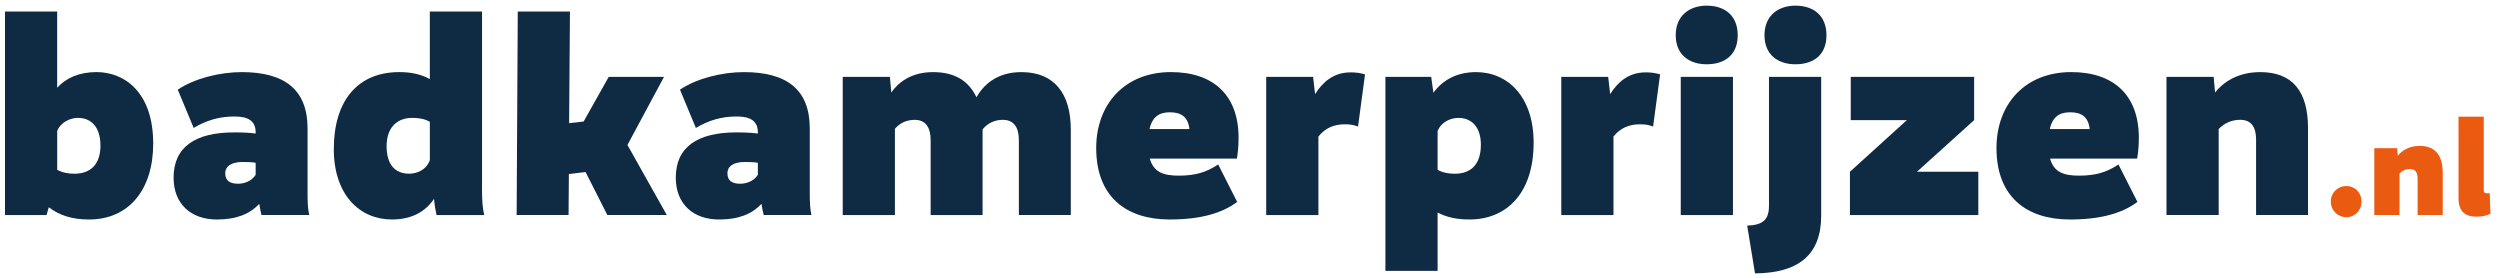 <?xml version="1.0" encoding="UTF-8"?>
<svg id="Laag_1" xmlns="http://www.w3.org/2000/svg" version="1.1" viewBox="0 0 1481.86 164.51">
  <!-- Generator: Adobe Illustrator 29.8.2, SVG Export Plug-In . SVG Version: 2.1.1 Build 3)  -->
  <defs>
    <style>
      .st0 {
        fill: #ea5a10;
      }

      .st1 {
        fill: #0f2a43;
      }
    </style>
  </defs>
  <path class="st1" d="M90.81,85.1c0,27.47-14.56,45.01-38.06,45.01-9.93,0-17.71-2.48-23.83-7.28l-1.32,4.63H2.95V6.83h30.94v45.17c5.29-5.79,13.07-9.27,23.33-9.27,16.38,0,33.59,11.75,33.59,42.36ZM59.54,86.25c0-10.92-5.46-16.38-13.4-16.38-4.14,0-10.09,2.32-12.24,7.78v23c2.98,1.66,6.45,2.32,10.26,2.32,8.77,0,15.39-4.8,15.39-16.71Z"/>
  <path class="st1" d="M155.01,127.46c-.5-1.99-.99-4.14-1.32-6.62-5.63,5.96-13.4,9.27-25.15,9.27-15.06,0-25.65-8.94-25.65-24.82,0-18.2,12.91-26.81,35.91-26.81,5.29,0,8.6.17,12.74.66v-.66c0-6.95-4.63-9.43-12.58-9.43-9.1,0-16.71,2.32-24.16,6.78l-9.43-22.67c9.76-6.62,24.82-10.42,37.89-10.42,25.32,0,39.05,10.26,39.05,33.42v38.55c0,5.29.17,9.1.99,12.74h-28.29ZM151.54,103.63v-7.12c-1.49-.33-3.64-.5-7.61-.5-6.62,0-10.42,2.32-10.42,6.78s2.98,6.12,7.61,6.12c3.31,0,7.94-1.32,10.42-5.29Z"/>
  <path class="st1" d="M258.76,127.46c-.66-2.81-1.16-5.63-1.49-9.6-5.13,7.61-13.24,12.24-24.99,12.24-19.03,0-34.42-14.56-34.42-41.7,0-28.63,14.06-45.67,38.88-45.67,6.95,0,12.91,1.32,18.04,4.14V6.83h30.94v106.23c0,5.29.33,10.75,1.32,14.4h-28.29ZM254.79,94.86v-22.67c-2.65-1.49-5.79-2.32-10.42-2.32-9.1,0-15.22,5.79-15.22,16.71s4.96,16.38,13.4,16.38c3.97,0,10.09-1.82,12.25-8.11Z"/>
  <path class="st1" d="M347.12,101.97l-9.93,1.16-.17,24.32h-30.78l.66-120.62h30.94l-.5,66.19,8.6-.99,14.89-26.47h32.76l-21.68,40.37,23.33,41.53h-35.24l-12.91-25.48Z"/>
  <path class="st1" d="M452.69,127.46c-.5-1.99-.99-4.14-1.32-6.62-5.63,5.96-13.4,9.27-25.15,9.27-15.06,0-25.65-8.94-25.65-24.82,0-18.2,12.91-26.81,35.91-26.81,5.29,0,8.6.17,12.74.66v-.66c0-6.95-4.63-9.43-12.58-9.43-9.1,0-16.71,2.32-24.16,6.78l-9.43-22.67c9.76-6.62,24.82-10.42,37.89-10.42,25.32,0,39.05,10.26,39.05,33.42v38.55c0,5.29.17,9.1.99,12.74h-28.29ZM449.22,103.63v-7.12c-1.49-.33-3.64-.5-7.61-.5-6.62,0-10.42,2.32-10.42,6.78s2.98,6.12,7.61,6.12c3.31,0,7.94-1.32,10.42-5.29Z"/>
  <path class="st1" d="M634.71,76.82v50.63h-30.78v-44.34c0-7.61-2.98-12.08-9.43-12.08-4.8,0-8.94,1.82-12.08,5.63v50.8h-30.78v-44.34c0-7.61-2.98-12.08-9.43-12.08-4.63,0-8.6,1.65-11.75,5.29v51.13h-30.94V45.55h27.96l.83,9.27c4.14-5.96,11.75-12.08,24.82-12.08s21.18,5.46,25.65,14.89c3.81-6.62,11.42-14.89,26.64-14.89,19.69,0,29.29,12.91,29.29,34.09Z"/>
  <path class="st1" d="M722.08,97.51l11.25,22.17c-9.1,6.78-21.84,10.42-40.04,10.42-25.48,0-43.52-13.24-43.52-42.36,0-25.98,16.88-45.01,44.34-45.01,24.99,0,40.04,13.57,40.04,38.88,0,5.96-.5,9.1-.99,12.41h-51.62c2.32,8.27,8.44,10.09,17.21,10.09,9.76,0,16.38-1.99,23.33-6.62ZM681.37,76.49h23.66c-.83-7.28-4.96-9.93-11.58-9.93-6.12,0-10.42,2.48-12.08,9.93Z"/>
  <path class="st1" d="M809.11,44.06l-4.14,30.94c-2.65-.99-4.47-1.32-7.94-1.32-6.12,0-11.58,2.15-15.55,7.28v46.5h-30.94V45.55h27.8l1.16,10.26c4.47-7.12,10.92-12.91,21.01-12.91,3.31,0,5.62.33,8.6,1.16Z"/>
  <path class="st1" d="M909.05,84.6c0,29.78-15.88,45.5-38.06,45.5-7.45,0-13.57-1.32-18.86-4.14v34.58h-30.94V45.55h27.14l1.32,9.43c5.63-7.78,14.23-12.24,25.32-12.24,18.7,0,34.09,14.56,34.09,41.86ZM877.78,85.76c0-10.59-5.63-15.88-13.24-15.88-4.47,0-10.09,2.15-12.41,7.78v23c2.98,1.66,6.45,2.32,10.26,2.32,8.77,0,15.39-4.8,15.39-17.21Z"/>
  <path class="st1" d="M984.01,44.06l-4.14,30.94c-2.65-.99-4.47-1.32-7.94-1.32-6.12,0-11.58,2.15-15.55,7.28v46.5h-30.94V45.55h27.8l1.16,10.26c4.47-7.12,10.92-12.91,21.01-12.91,3.31,0,5.63.33,8.6,1.16Z"/>
  <path class="st1" d="M993.28,20.89c0-11.75,8.27-17.54,18.37-17.54,10.59,0,18.37,5.79,18.37,17.54s-7.78,17.21-18.37,17.21-18.37-5.79-18.37-17.21ZM996.26,45.55h30.94v81.91h-30.94V45.55Z"/>
  <path class="st1" d="M1035.64,133.74c9.43-.33,12.91-3.64,12.91-11.75V45.55h30.94v82.4c0,23.17-13.57,33.92-39.22,34.09l-4.63-28.29ZM1045.89,20.89c0-11.75,8.27-17.54,18.37-17.54,10.59,0,18.37,5.79,18.37,17.54s-7.78,17.21-18.37,17.21-18.37-5.79-18.37-17.21Z"/>
  <path class="st1" d="M1172.64,101.81v25.65h-76.11v-25.65l33.75-30.61h-33.26v-25.65h73.14v25.65l-33.92,30.61h36.4Z"/>
  <path class="st1" d="M1255.71,97.51l11.25,22.17c-9.1,6.78-21.84,10.42-40.04,10.42-25.48,0-43.52-13.24-43.52-42.36,0-25.98,16.88-45.01,44.34-45.01,24.99,0,40.04,13.57,40.04,38.88,0,5.96-.5,9.1-.99,12.41h-51.62c2.32,8.27,8.44,10.09,17.21,10.09,9.76,0,16.38-1.99,23.33-6.62ZM1215,76.49h23.66c-.83-7.28-4.96-9.93-11.58-9.93-6.12,0-10.42,2.48-12.08,9.93Z"/>
  <path class="st1" d="M1368.06,75.83v51.62h-30.78v-44.68c0-7.45-2.81-11.75-9.43-11.75-5.29,0-9.6,2.15-12.74,5.46v50.96h-30.94V45.55h27.96l.83,9.27c4.47-5.63,12.91-12.08,26.8-12.08,19.36,0,28.29,11.75,28.29,33.09Z"/>
  <path class="st0" d="M1381.59,119.46c0-5.36,4.16-9.2,9.2-9.2s8.96,3.84,8.96,9.2-3.92,9.28-8.96,9.28-9.2-3.92-9.2-9.28Z"/>
  <path class="st0" d="M1447.91,102.49v24.96h-14.88v-21.6c0-3.6-1.36-5.68-4.56-5.68-2.56,0-4.64,1.04-6.16,2.64v24.64h-14.96v-39.6h13.52l.4,4.48c2.16-2.72,6.24-5.84,12.96-5.84,9.36,0,13.68,5.68,13.68,16Z"/>
  <path class="st0" d="M1457.27,117.54v-48.4h14.96v43.76c0,1.2.72,1.68,1.84,1.68.72,0,1.28,0,1.68-.16l.48,12.24c-2.64,1.28-4.96,1.76-8.4,1.76-6.4,0-10.56-2.88-10.56-10.88Z"/>
</svg>